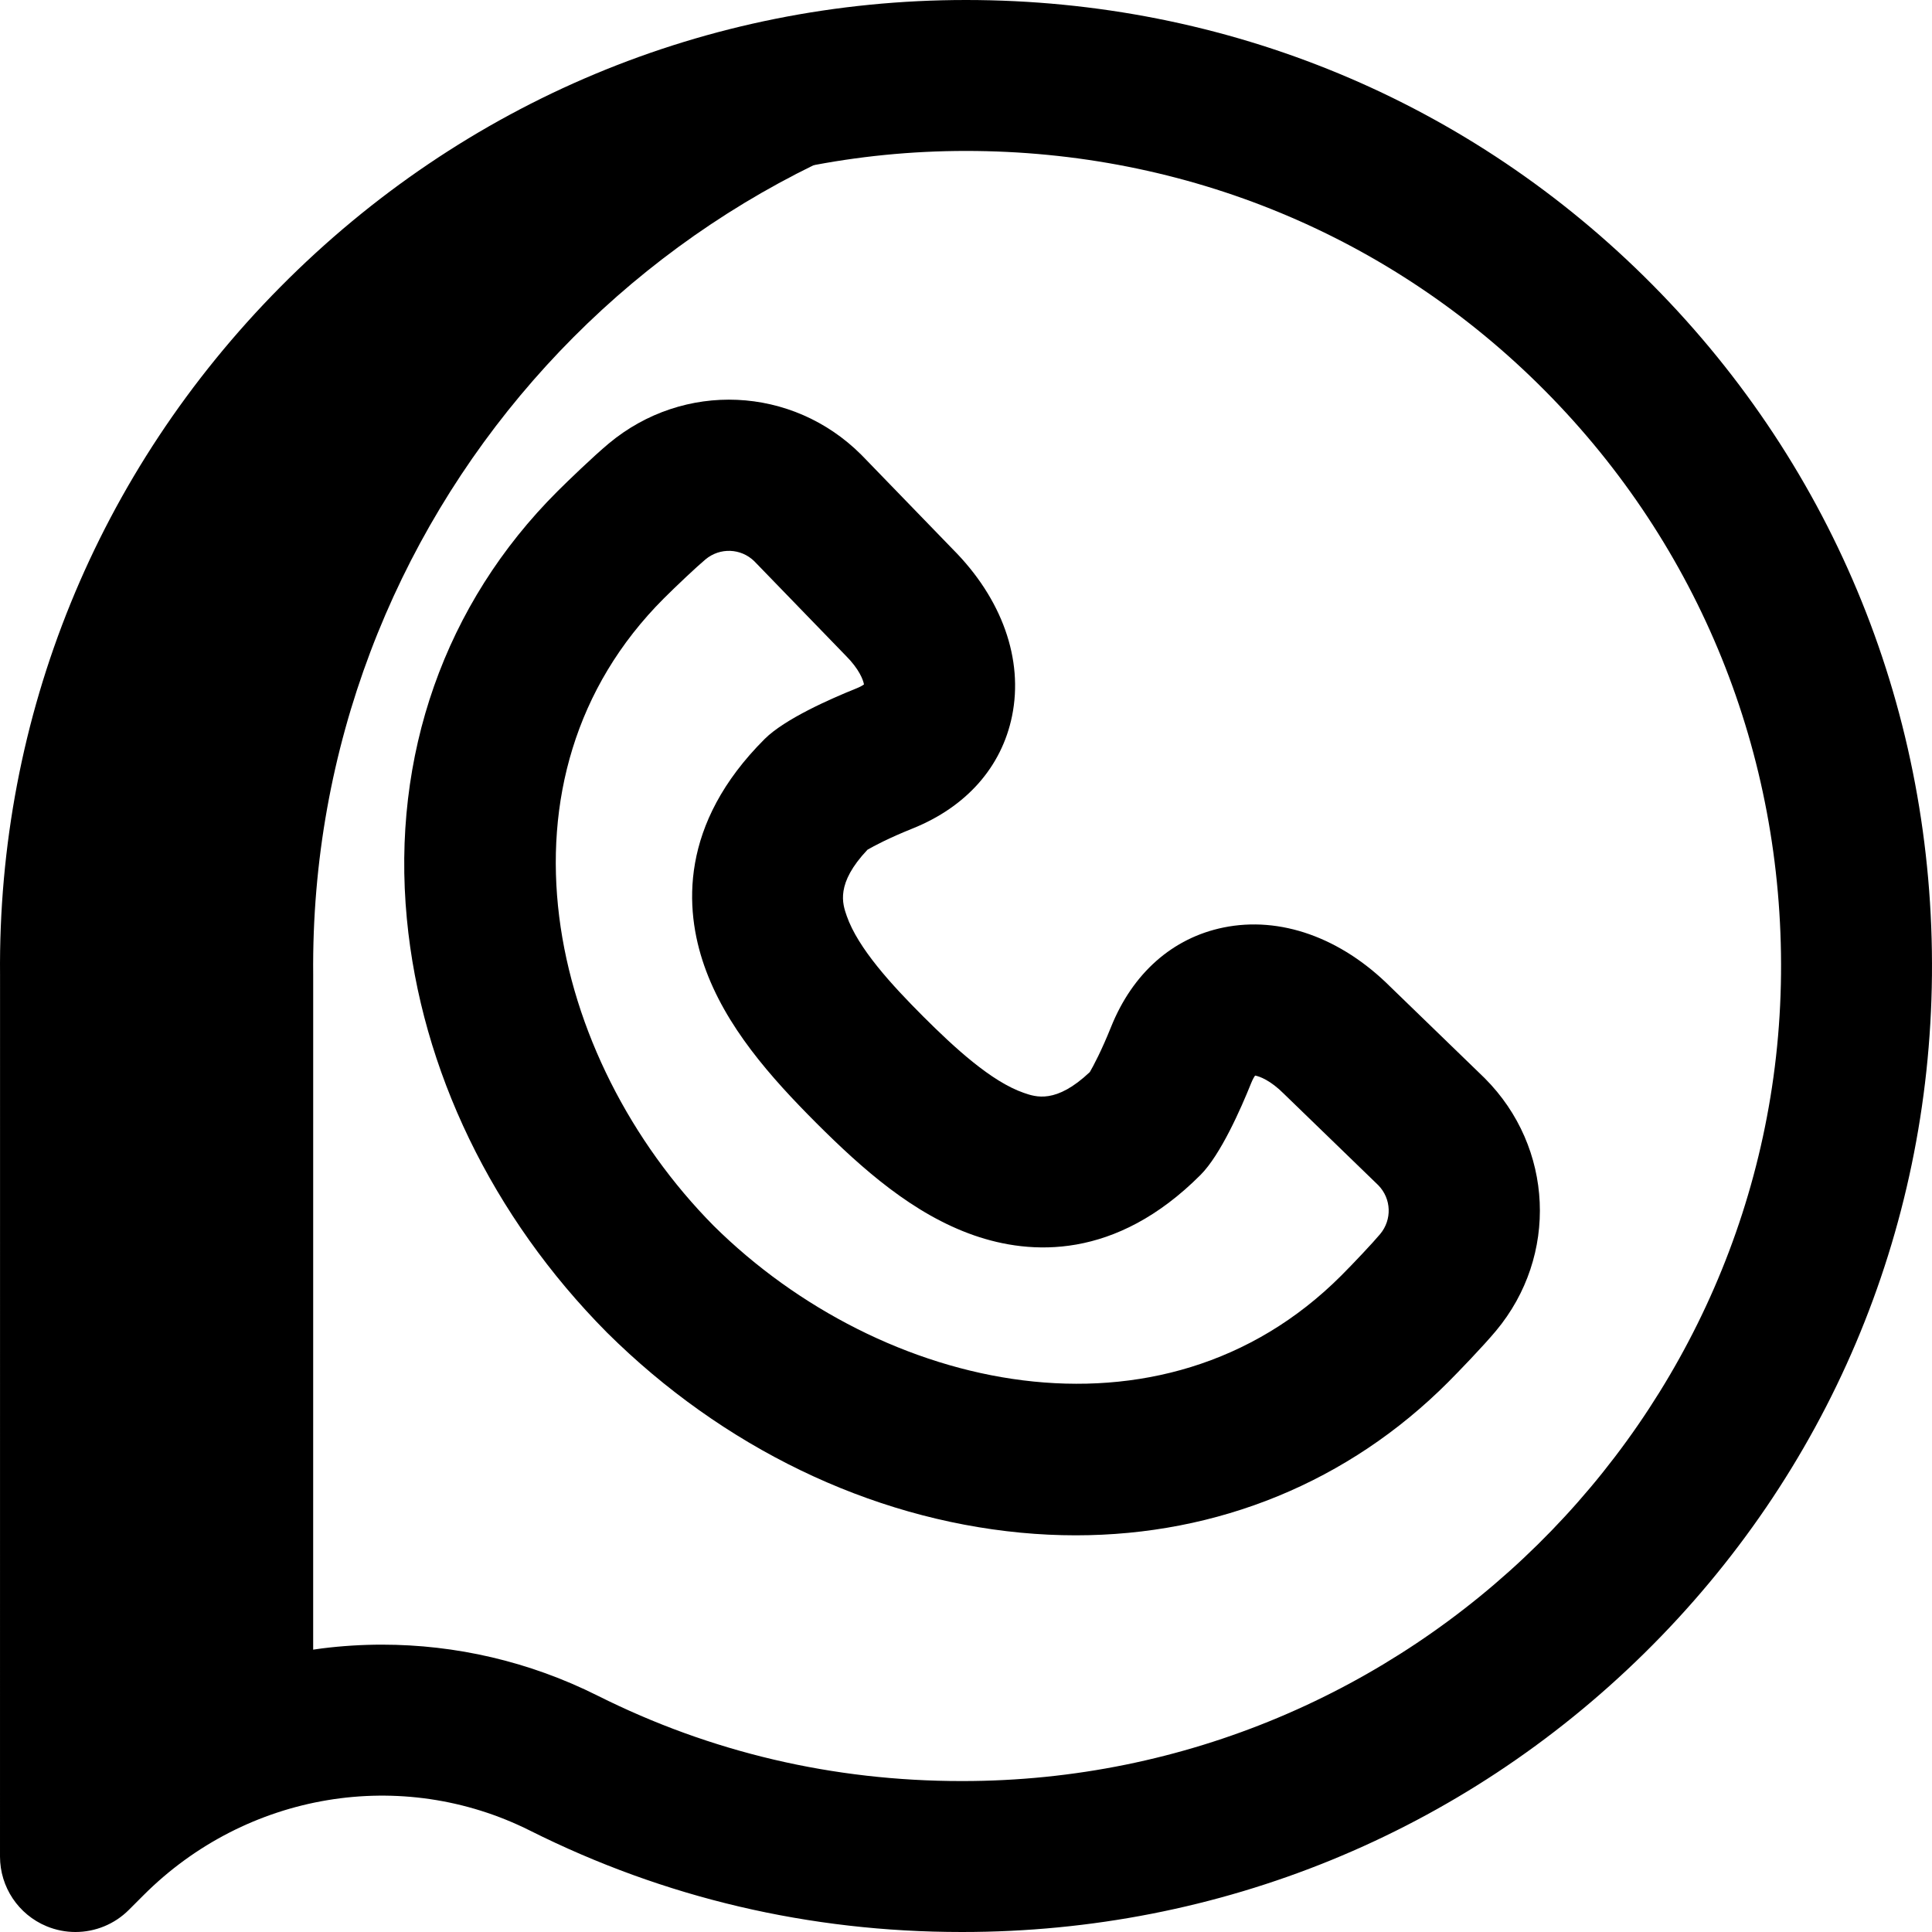 <svg id="Layer_1" enable-background="new 0 0 512.001 512.001" height="512" viewBox="0 0 512.001 512.001" width="512" xmlns="http://www.w3.org/2000/svg"><g><path d="m83 258.318c-1.155-120.339 88.397-220.859 204.466-236.264-10.28-1.348-20.78-2.054-31.466-2.054-130.642 0-237.245 107.445-235.988 238.318l-.012 233.682 3.912-3.912c16.314-16.314 37.389-26.689 59.079-30.513z" fill="hsl(192, 55.7%, 94.9%)"/><path d="m19.996 512.001c-2.577 0-5.175-.498-7.65-1.523-7.473-3.096-12.346-10.389-12.346-18.479l.011-233.584c-.632-68.597 25.749-133.365 74.29-182.375 48.567-49.035 113.095-76.04 181.699-76.04 69.114 0 133.742 26.821 181.978 75.522 48.39 48.857 74.674 113.844 74.01 182.988-.654 68.094-27.731 131.89-76.244 179.638-48.389 47.627-112.554 73.852-180.683 73.852-.082 0-.167 0-.248 0-40.3.001-78.774-9.038-114.349-26.866-33.994-17.036-75.149-10.165-102.41 17.097l-3.912 3.912c-3.825 3.825-8.941 5.857-14.146 5.858zm81.272-76.15c19.422 0 38.962 4.423 57.119 13.523 29.958 15.014 62.407 22.626 96.445 22.626.064.001.144.001.207 0 118.52.009 215.818-95.917 216.951-213.874.561-58.388-21.611-113.241-62.431-154.455-40.666-41.059-95.201-63.671-153.559-63.671-57.847 0-112.283 22.796-153.28 64.188-40.995 41.391-63.266 96.061-62.71 153.938 0 .064.001.129.001.193l-.009 193.067c18.953-10.247 40.036-15.535 61.266-15.535z" fill="hsl(217, 77.8%, 44.7%)"/><path d="m285.092 406.877c-4.819 0-9.684-.231-14.593-.698-40.042-3.808-78.958-22.621-109.579-52.975-.042-.041-.083-.083-.124-.124-30.353-30.621-49.167-69.537-52.975-109.579-4.114-43.259 10.054-83.487 39.895-113.276 2.655-2.65 9.476-9.24 13.614-12.691 19.853-16.563 48.618-15.286 66.908 2.973.079.079.158.159.236.239l24.026 24.807c13.045 13.092 18.768 29.193 15.704 44.203-2.757 13.503-12.118 24.088-26.36 29.806-6.295 2.526-10.337 4.679-11.951 5.624-8.478 8.979-6.627 14.301-5.505 17.528 2.989 8.595 11.922 18.298 20.267 26.657 8.335 8.32 18.038 17.254 26.633 20.242 3.226 1.12 8.549 2.975 17.527-5.505.945-1.613 3.099-5.656 5.625-11.95 5.718-14.243 16.303-23.604 29.805-26.361 15.011-3.065 31.112 2.658 44.204 15.704l24.805 24.025c.081.078.161.157.24.236 18.258 18.289 19.536 47.054 2.973 66.909-3.455 4.141-10.042 10.959-12.691 13.613-26.409 26.454-61.027 40.593-98.684 40.593zm-95.949-82.02c44.38 43.936 118.702 60.872 166.325 13.167 3.171-3.177 8.355-8.665 10.286-10.979 3.2-3.836 2.987-9.376-.481-12.937l-24.759-23.981c-.081-.078-.161-.157-.24-.236-3.605-3.611-6.488-4.652-7.658-4.854-.265.367-.652 1.019-1.054 2.021-2.727 6.793-8.095 18.985-13.406 24.306-22.595 22.635-45.102 21.208-60.004 16.029-16.17-5.623-29.637-17.616-41.78-29.739-12.147-12.168-24.141-25.635-29.764-41.805-5.181-14.901-6.606-37.407 16.029-60.004 5.316-5.31 17.511-10.679 24.307-13.406 1.001-.402 1.652-.789 2.019-1.054-.201-1.17-1.241-4.053-4.853-7.658-.079-.079-.158-.159-.236-.239l-23.982-24.76c-3.56-3.469-9.1-3.681-12.937-.479-2.313 1.929-7.8 7.112-10.979 10.284-47.706 47.624-30.769 121.946 13.167 166.324zm99.252-40.067s0 0 0 0zm-59.183-59.186s-.001 0-.001.001c0-.001.001-.001.001-.001z" fill="hsl(277, 77.9%, 69.9%)"/></g></svg>